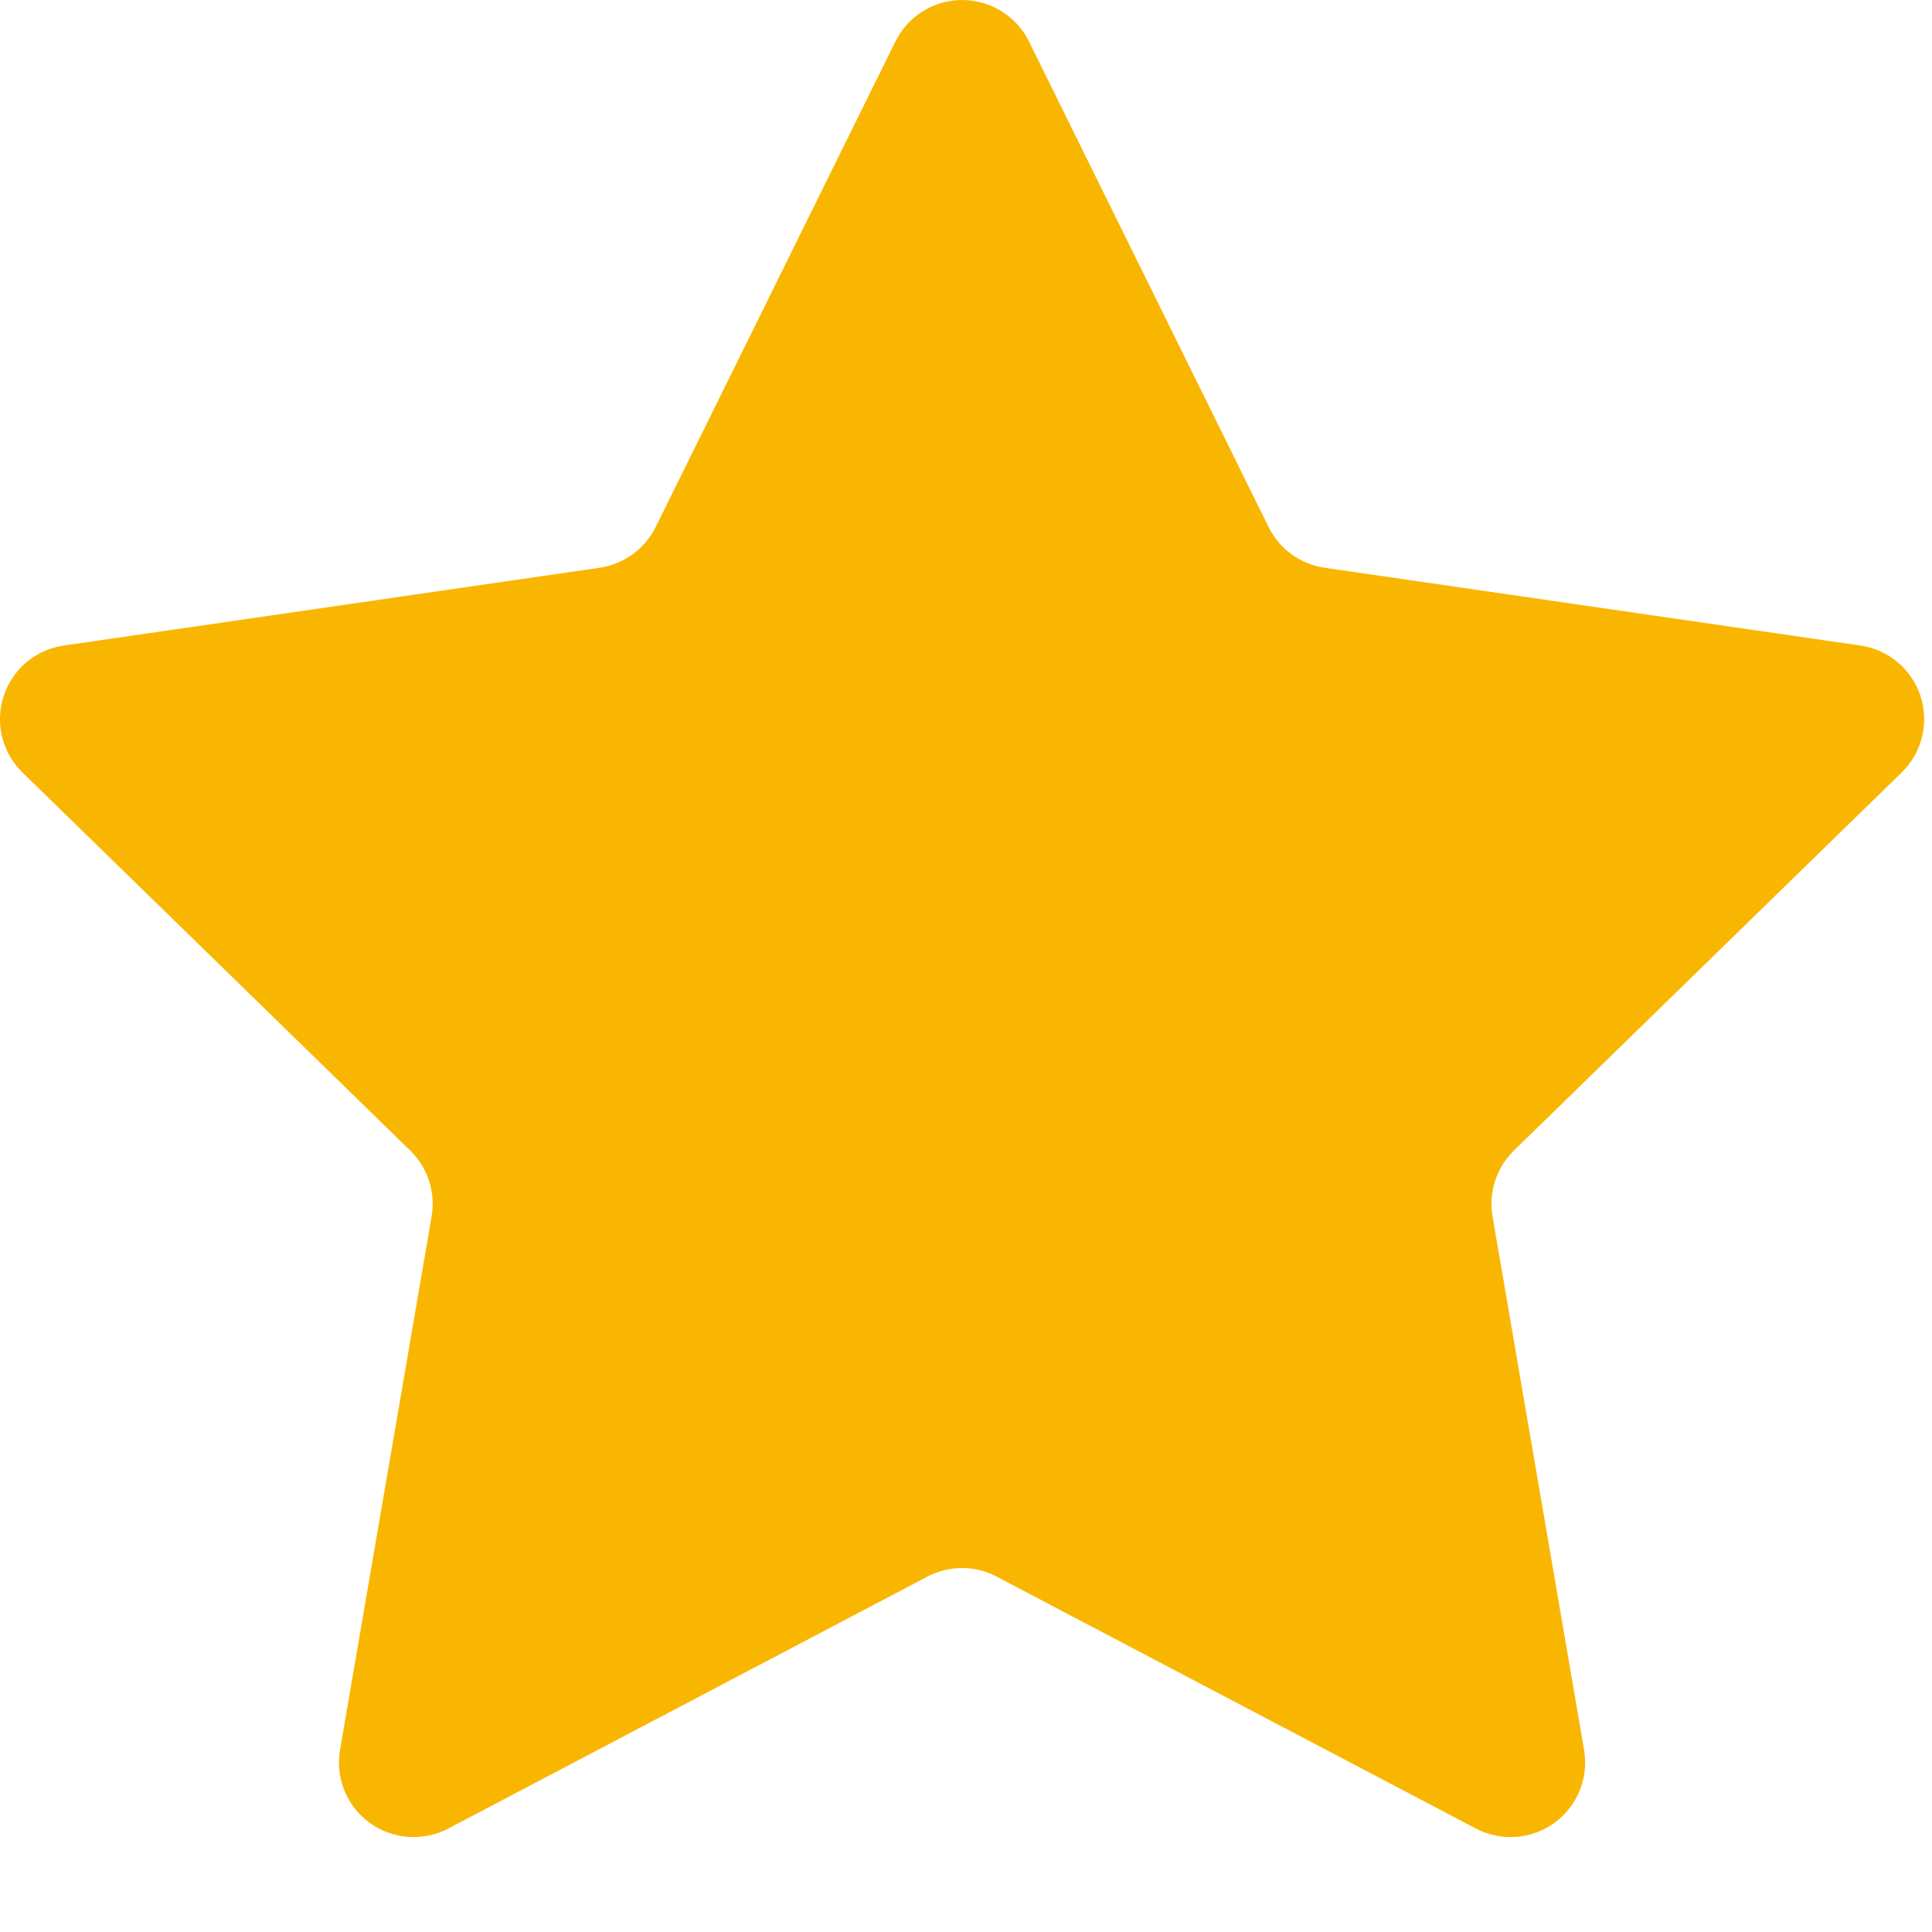 <svg width="15" height="15" viewBox="0 0 15 15" fill="none" xmlns="http://www.w3.org/2000/svg">
<path d="M6.952 0.322C7.049 0.125 7.25 0 7.47 0C7.69 0 7.892 0.125 7.989 0.322L9.849 4.091C9.933 4.262 10.096 4.38 10.284 4.408L14.444 5.012C14.662 5.043 14.843 5.196 14.911 5.405C14.979 5.615 14.922 5.845 14.764 5.998L11.755 8.932C11.618 9.065 11.556 9.256 11.588 9.444L12.299 13.587C12.335 13.804 12.247 14.023 12.068 14.153C11.89 14.282 11.654 14.299 11.459 14.197L7.738 12.241C7.57 12.152 7.369 12.152 7.2 12.241L3.48 14.197C3.285 14.299 3.049 14.282 2.871 14.153C2.692 14.024 2.603 13.804 2.64 13.587L3.351 9.444C3.383 9.256 3.321 9.065 3.184 8.932L0.175 5.998C0.017 5.844 -0.04 5.615 0.028 5.405C0.096 5.196 0.277 5.043 0.495 5.012L4.655 4.408C4.844 4.38 5.007 4.262 5.091 4.091L6.952 0.322Z" fill="#F9B601"/>
</svg>
